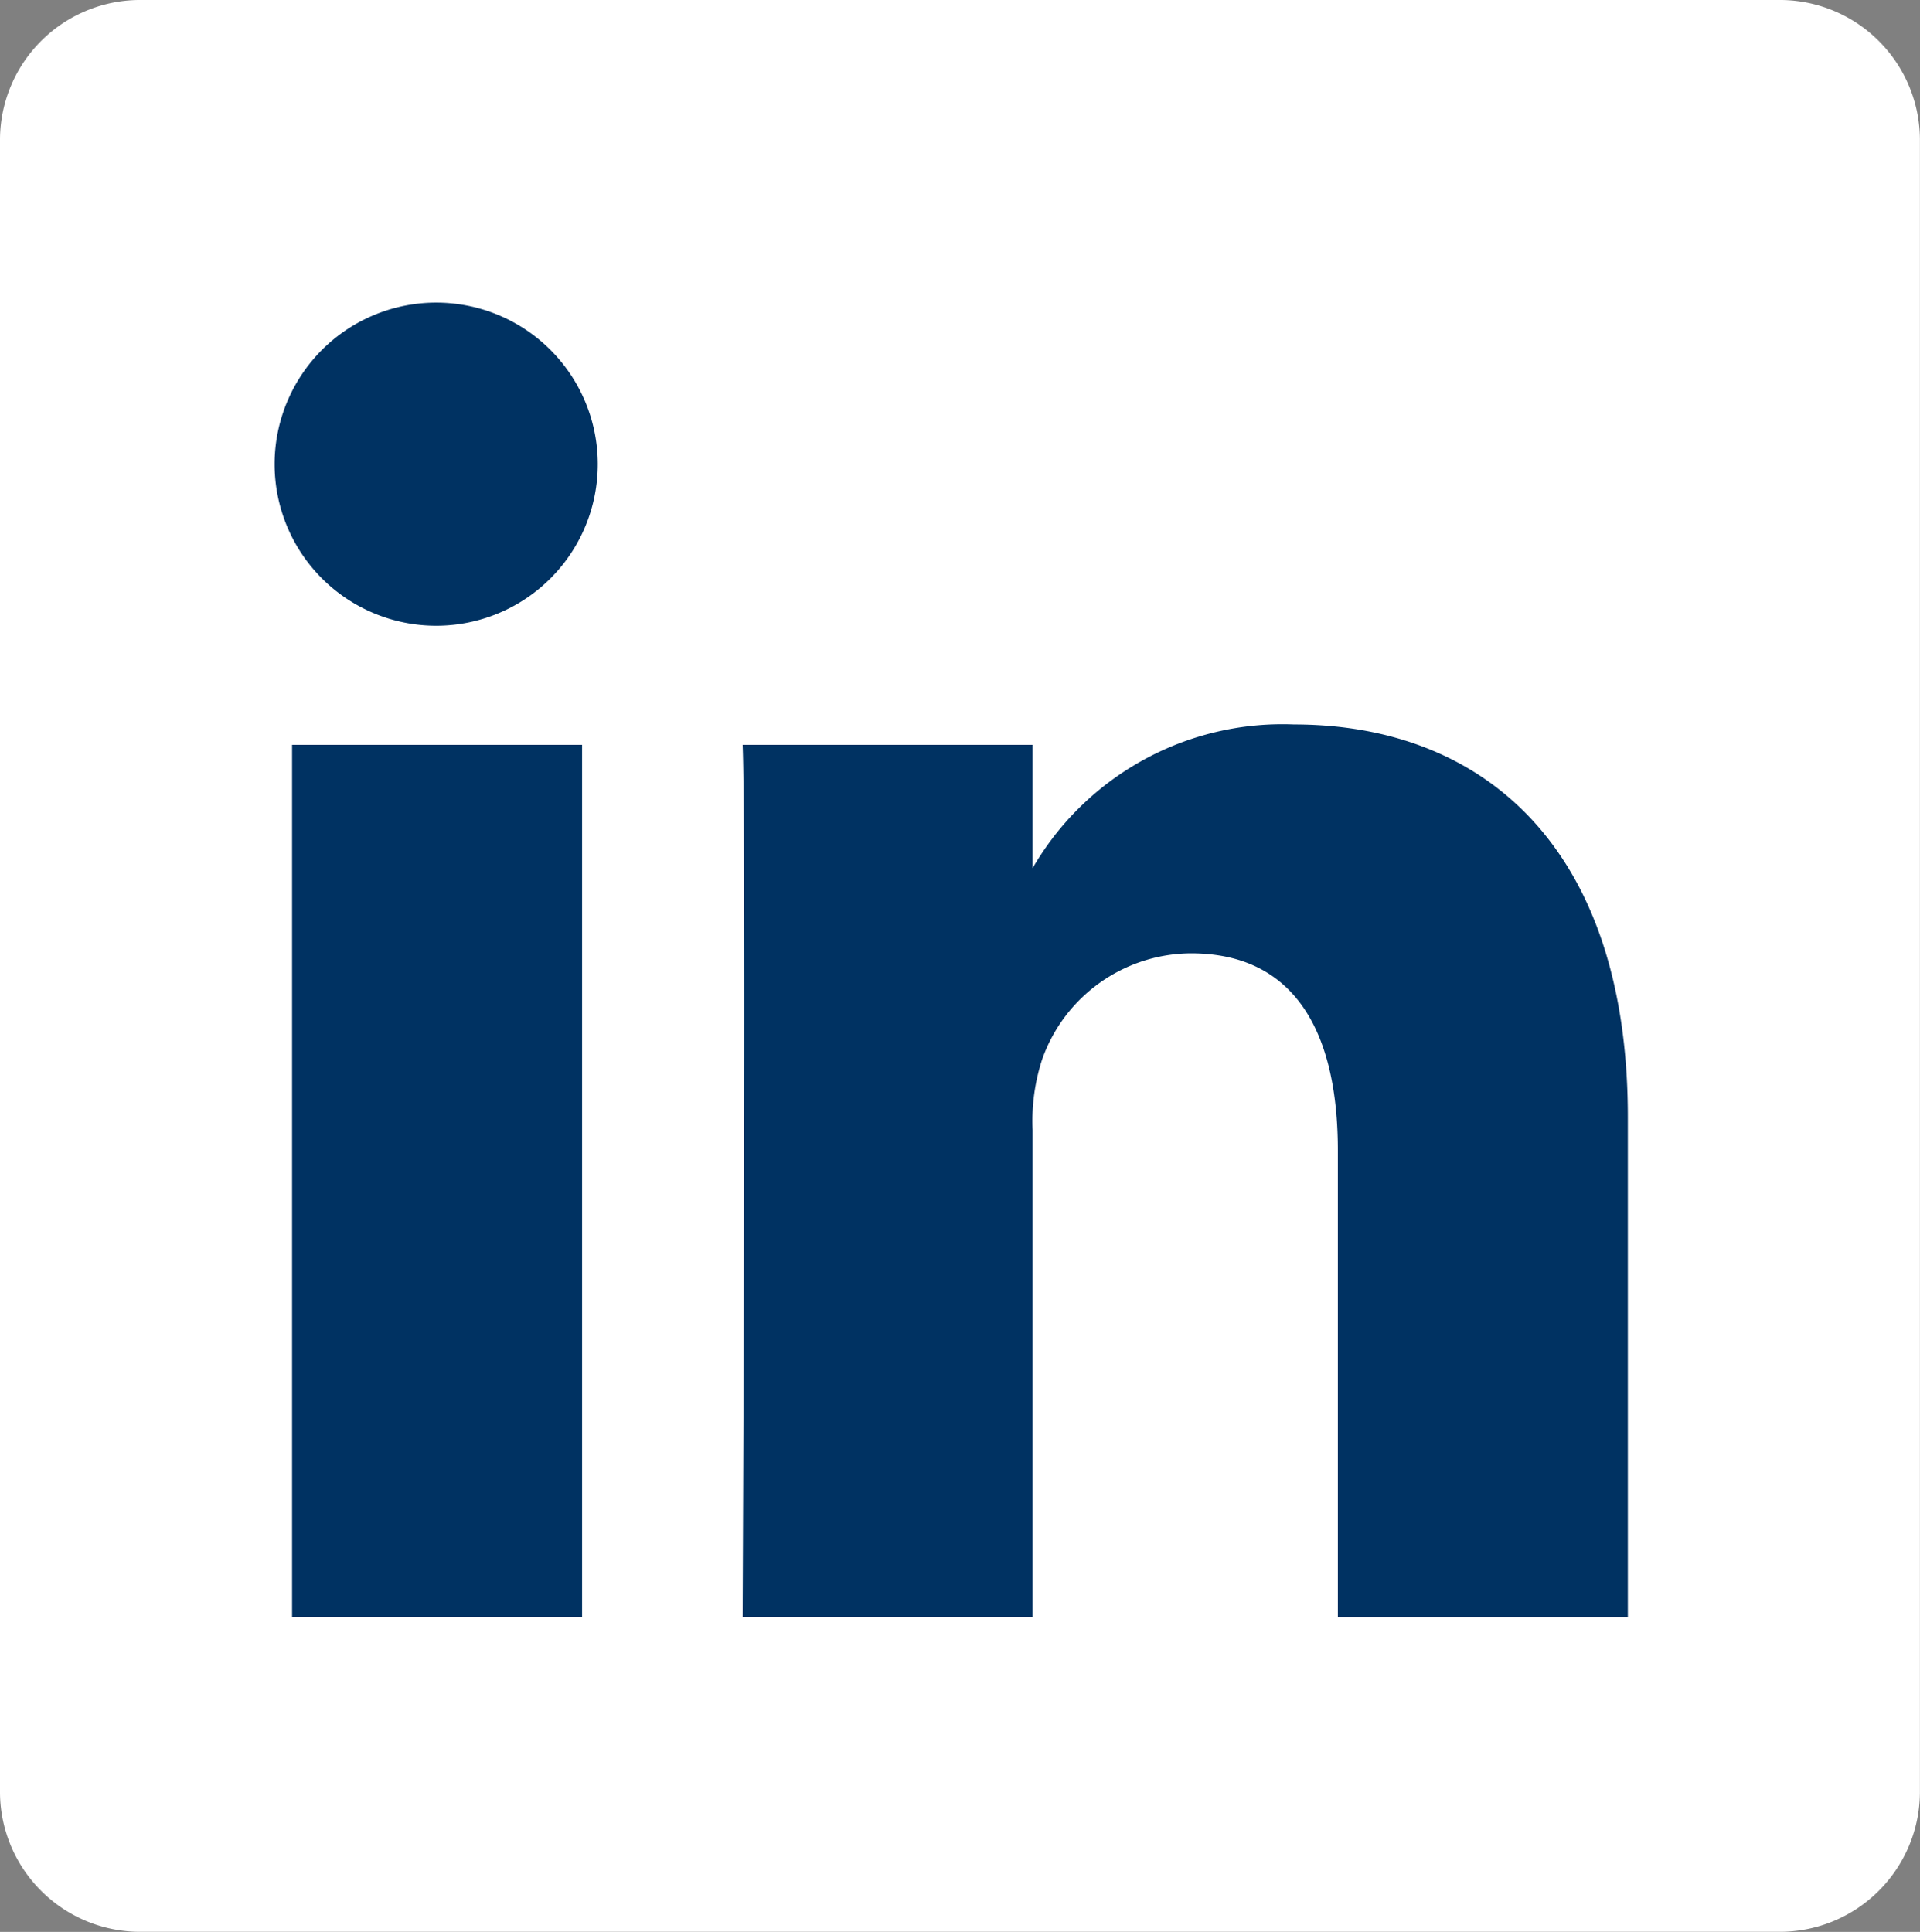 <svg xmlns="http://www.w3.org/2000/svg" width="23.967" height="24.119" viewBox="0 0 23.967 24.119">
  <rect x="0" y="0" width="23.967" height="24.119" fill="#808080" stroke="none"/>
  <g id="LinkedIn" transform="translate(0 0)">
    <path id="Path_152" data-name="Path 152" d="M213.882,3.511a1.75,1.75,0,0,1,1.771-1.728h20.424a1.75,1.75,0,0,1,1.771,1.728V24.174a1.75,1.75,0,0,1-1.771,1.727H215.653a1.75,1.75,0,0,1-1.771-1.727V3.51Z" transform="translate(-213.882 -1.783)" fill="#fff"/>
    <path id="Path_155" data-name="Path 155" d="M228.565,30.724V19.833h-3.62V30.724h3.62Zm-1.809-12.378a2.017,2.017,0,1,0-.024,0h.023Zm3.813,12.378h3.62V24.643a2.48,2.48,0,0,1,.119-.883,1.981,1.981,0,0,1,1.857-1.324c1.31,0,1.834,1,1.834,2.463v5.826h3.62V24.479c0-3.345-1.786-4.9-4.167-4.9a3.606,3.606,0,0,0-3.287,1.835h.024V19.833h-3.62c.047,1.022,0,10.891,0,10.891Z" transform="translate(-221.299 -10.534)" fill="#003262"/>
  </g>
</svg>
